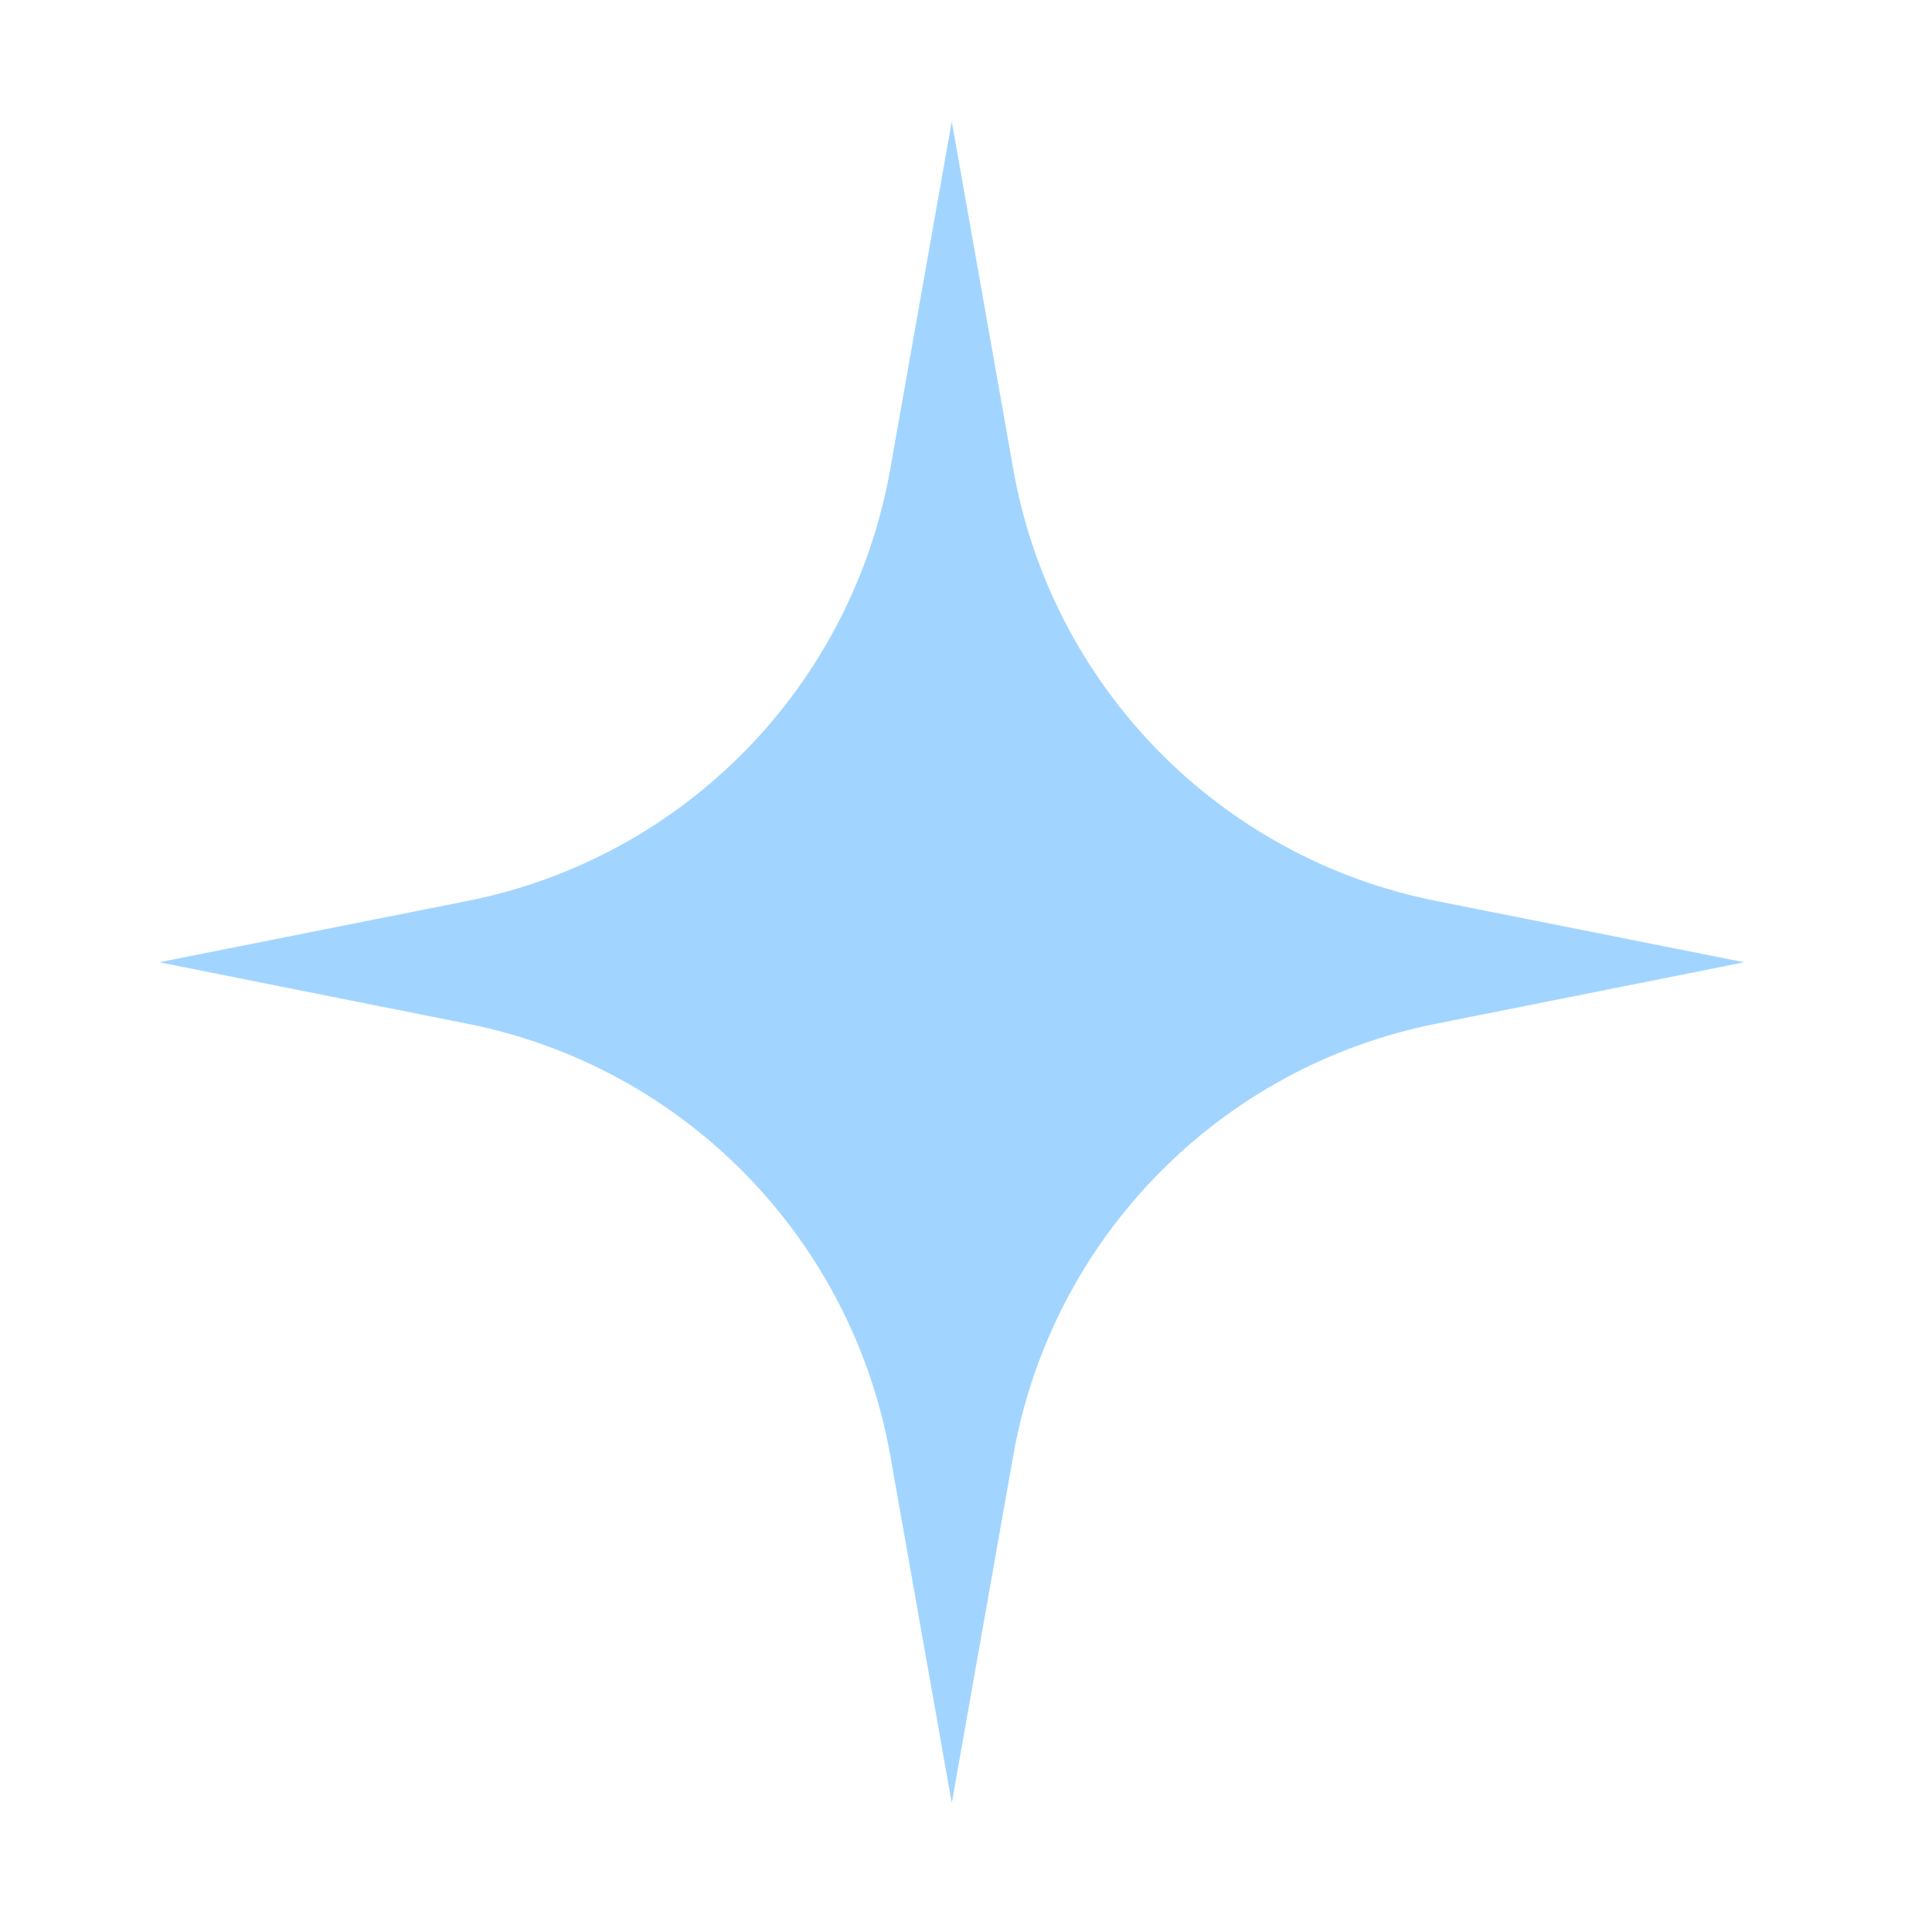 <?xml version="1.0" encoding="UTF-8" standalone="no"?>
<!DOCTYPE svg PUBLIC "-//W3C//DTD SVG 1.1//EN" "http://www.w3.org/Graphics/SVG/1.1/DTD/svg11.dtd">
<svg width="100%" height="100%" viewBox="0 0 344 344" version="1.1" xmlns="http://www.w3.org/2000/svg" xmlns:xlink="http://www.w3.org/1999/xlink" xml:space="preserve" xmlns:serif="http://www.serif.com/" style="fill-rule:evenodd;clip-rule:evenodd;stroke-linejoin:round;stroke-miterlimit:2;">
    <g transform="matrix(1,0,0,1,-28348,-19834)">
        <g id="Artboard71" transform="matrix(1,0,0,1,-0.943,-0.636)">
            <rect x="28348.9" y="19834.6" width="343.039" height="343.039" style="fill:none;"/>
            <g transform="matrix(2.837,0,0,3.01,9950.98,10747.9)">
                <path d="M6544.74,3026.03C6544.74,3026.03 6546.66,3036.26 6548.6,3046.6C6551.01,3059.45 6561.54,3069.59 6575.12,3072.14C6585.04,3074 6594.48,3075.77 6594.48,3075.77C6594.48,3075.77 6585.04,3077.55 6575.12,3079.41C6561.54,3081.96 6551.01,3092.1 6548.6,3104.95C6546.66,3115.29 6544.74,3125.51 6544.74,3125.51C6544.74,3125.51 6542.82,3115.29 6540.88,3104.95C6538.46,3092.1 6527.94,3081.96 6514.36,3079.41C6504.44,3077.55 6495,3075.77 6495,3075.77C6495,3075.77 6504.44,3074 6514.36,3072.14C6527.94,3069.59 6538.46,3059.45 6540.88,3046.6C6542.82,3036.26 6544.74,3026.03 6544.74,3026.03Z" style="fill:rgb(161,213,255);"/>
            </g>
        </g>
    </g>
</svg>
